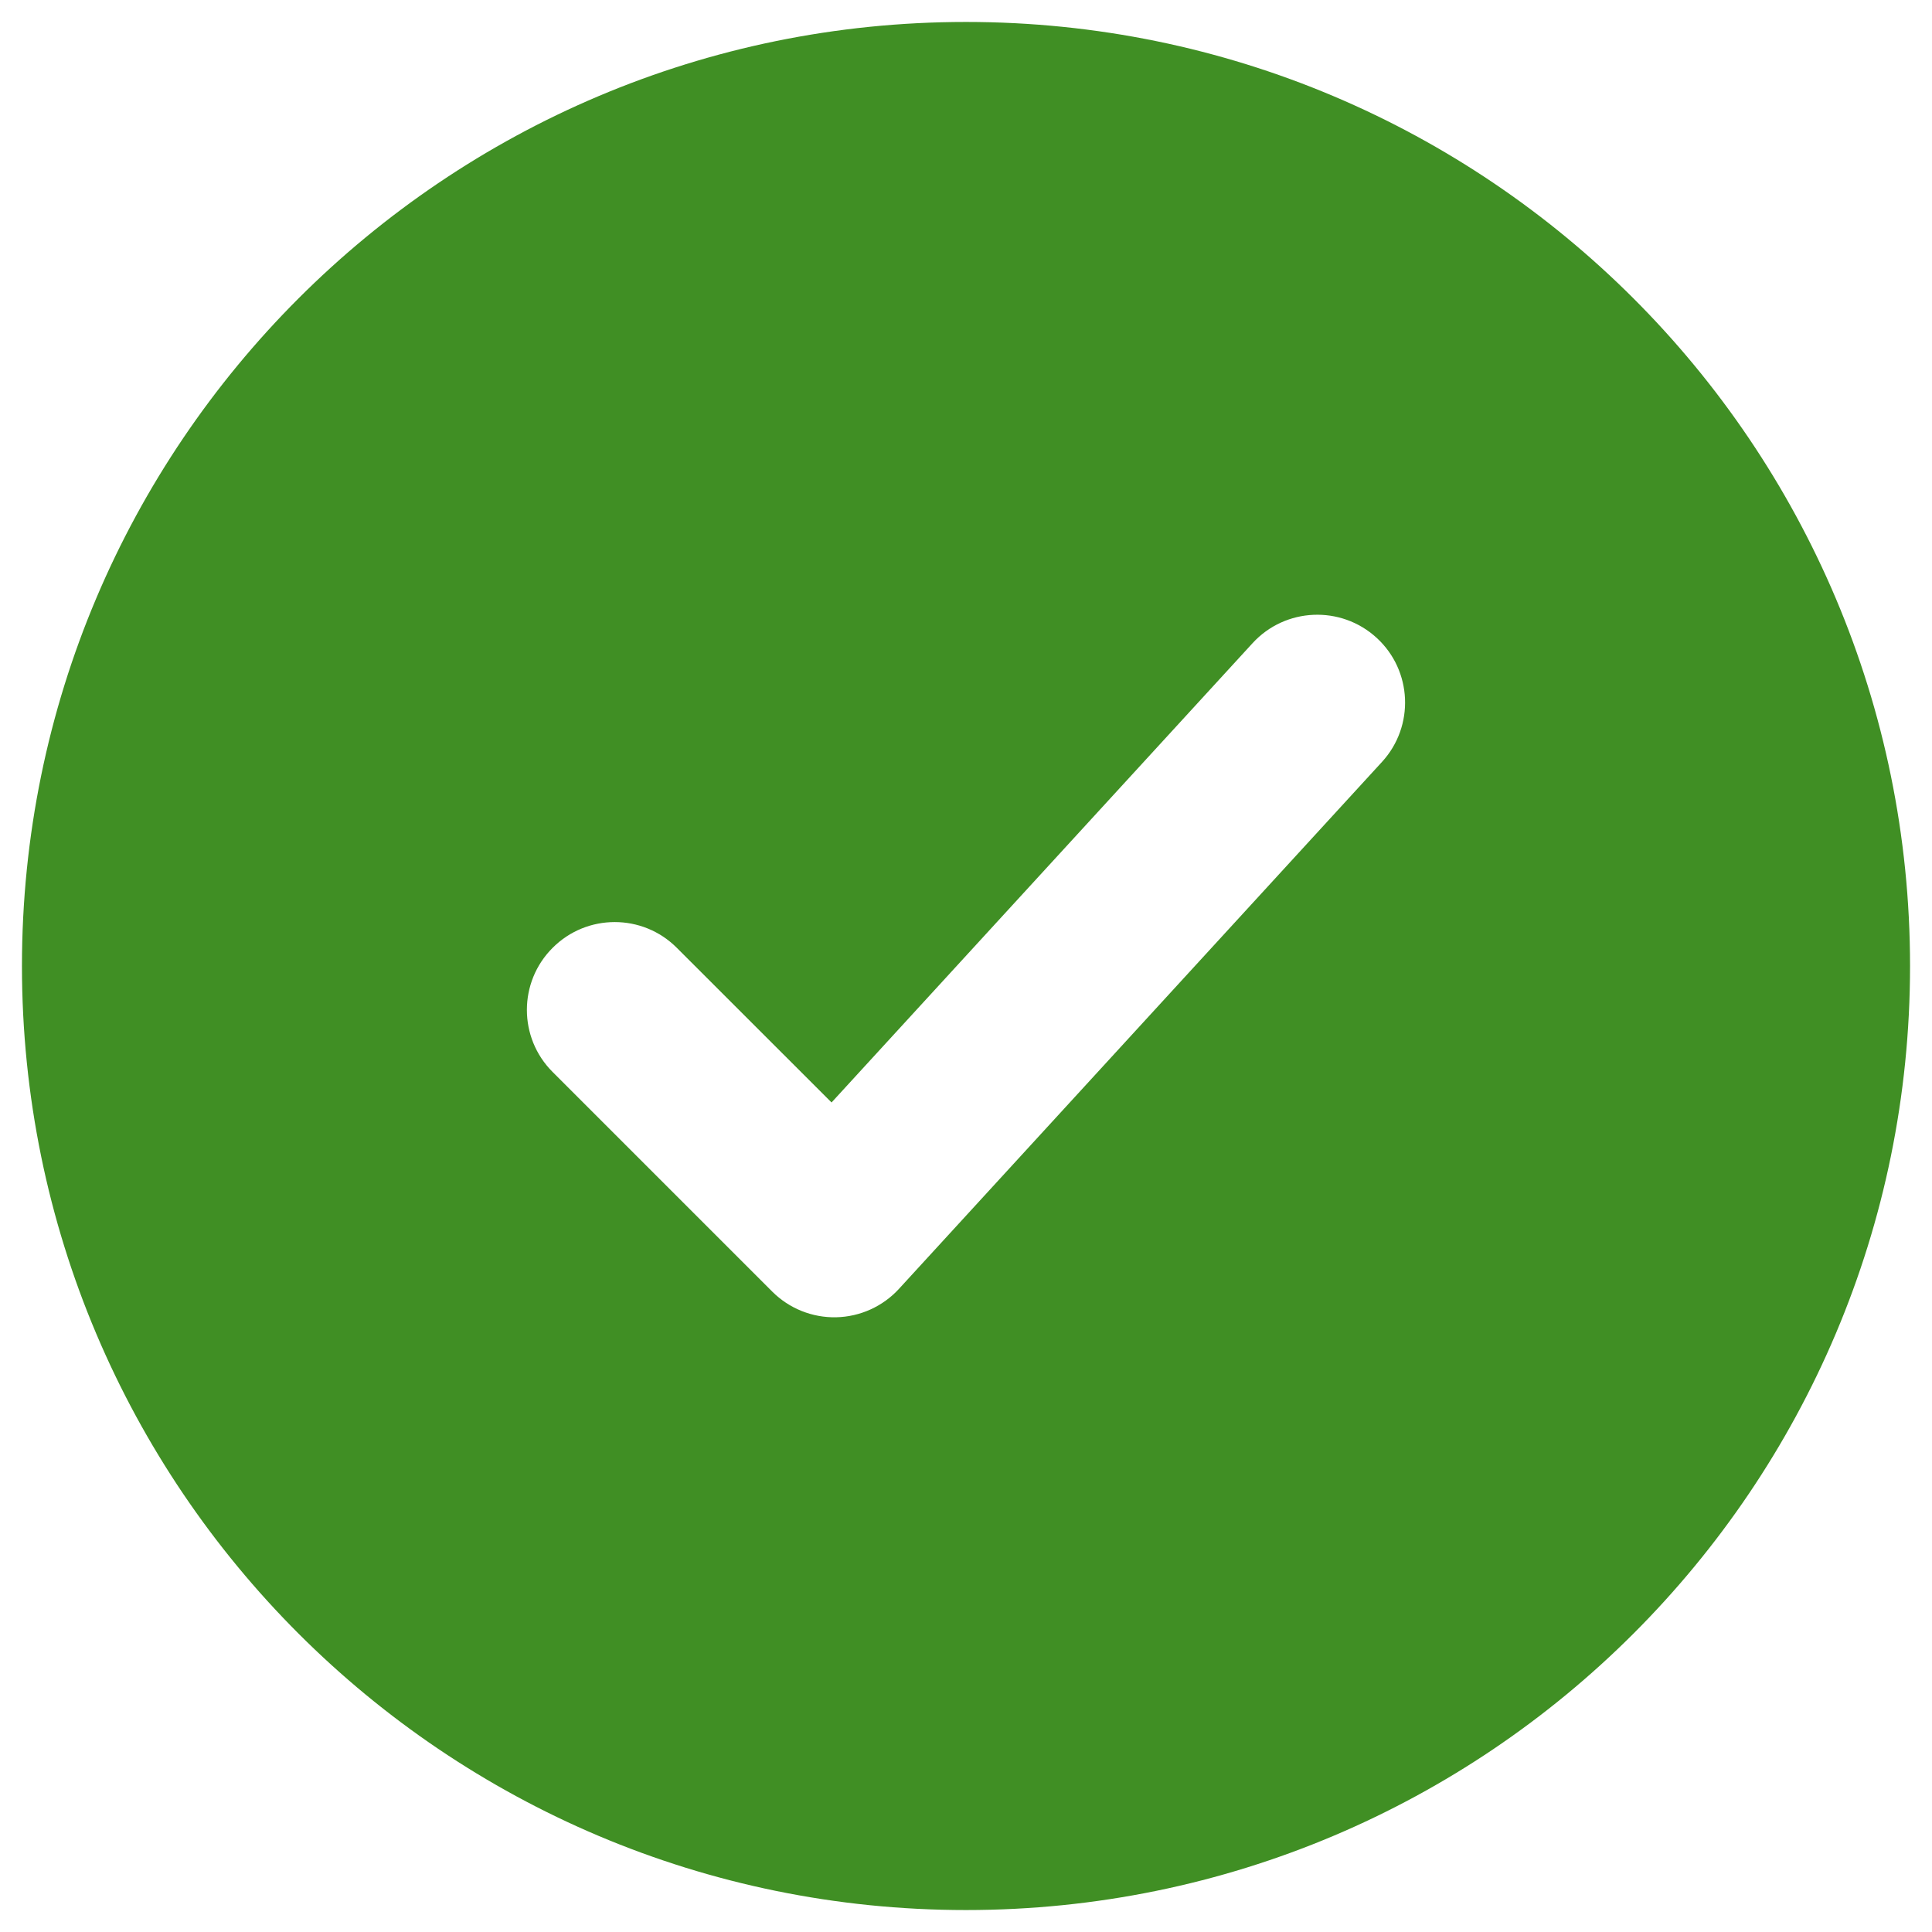 <svg width="22" height="22" viewBox="0 0 22 22" fill="none" xmlns="http://www.w3.org/2000/svg">
<path fill-rule="evenodd" clip-rule="evenodd" d="M0.25 11C0.25 16.937 5.063 21.75 11 21.75C16.937 21.75 21.75 16.937 21.75 11C21.75 5.063 16.937 0.25 11 0.25C5.063 0.25 0.25 5.063 0.25 11ZM15.676 7.263C16.083 7.636 16.11 8.269 15.737 8.676L10.237 14.676C10.053 14.877 9.794 14.994 9.522 15C9.249 15.006 8.986 14.9 8.793 14.707L6.293 12.207C5.902 11.817 5.902 11.183 6.293 10.793C6.683 10.402 7.317 10.402 7.707 10.793L9.469 12.554L14.263 7.324C14.636 6.917 15.269 6.89 15.676 7.263Z" fill="#408F24"/>
</svg>
